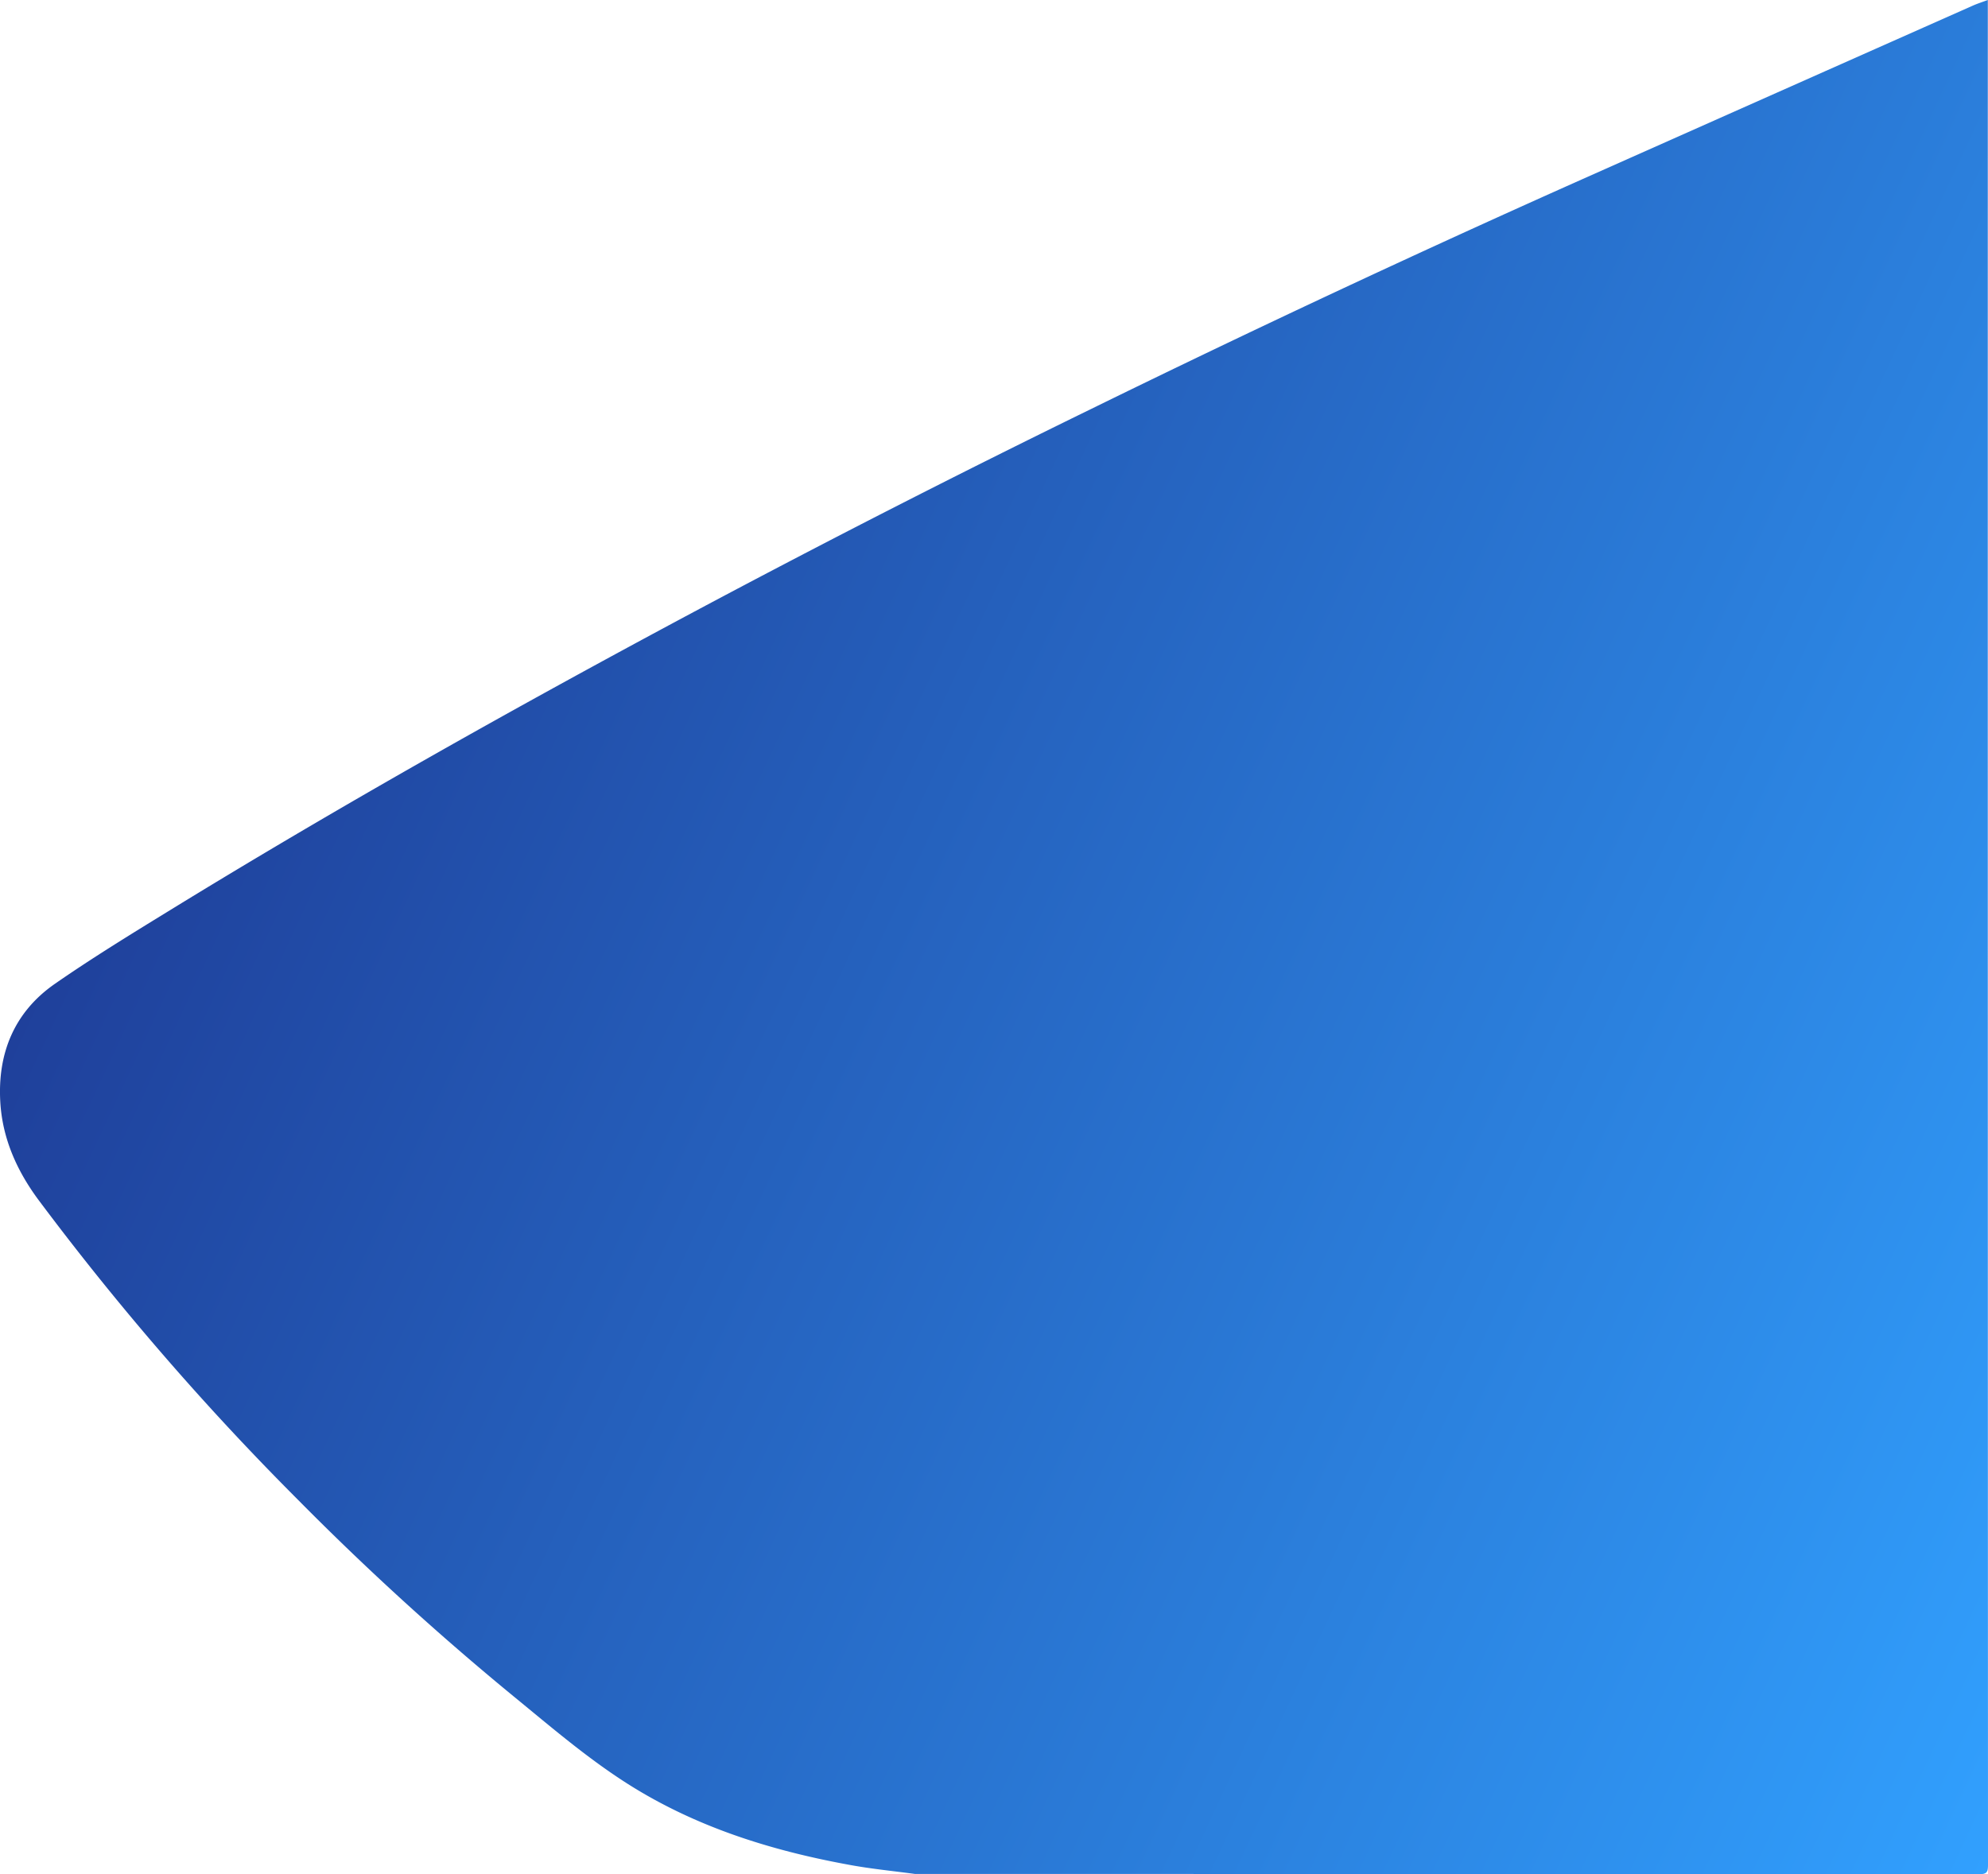 <svg xmlns="http://www.w3.org/2000/svg" xmlns:xlink="http://www.w3.org/1999/xlink" viewBox="0 0 668.47 630.3"><defs><style>.cls-1{fill:url(#Degradado_sin_nombre_3);}</style><linearGradient id="Degradado_sin_nombre_3" x1="99.83" y1="142.21" x2="753.23" y2="446.9" gradientUnits="userSpaceOnUse"><stop offset="0" stop-color="#1f409b"/><stop offset="1" stop-color="#31a0fe"/></linearGradient></defs><g id="Capa_2" data-name="Capa 2"><g id="Capa_1-2" data-name="Capa 1"><path class="cls-1" d="M307.7,630.22q178.85,0,357.68.08c2.71,0,3.09-.66,3.09-3.19Q668.37,313.55,668.41,0c-1.71.64-3.46,1.19-5.13,1.93q-65.7,29.17-131.37,58.4Q448.54,97.5,366.59,137.69q-67.21,32.84-133.21,68.05c-59.85,32-119,65.2-176.83,100.74-12.84,7.89-25.72,15.79-38.09,24.38C4.79,340.36-.86,354.23.1,370.63c.72,12.26,5.57,23.1,12.86,32.93a930.91,930.91,0,0,0,87.23,100.82,946.19,946.19,0,0,0,72.55,66.14c12.5,10.23,24.79,20.81,38.44,29.47,22.52,14.27,47.51,22.19,73.54,27C292.31,628.45,300,629.18,307.7,630.22Z"/></g></g></svg>